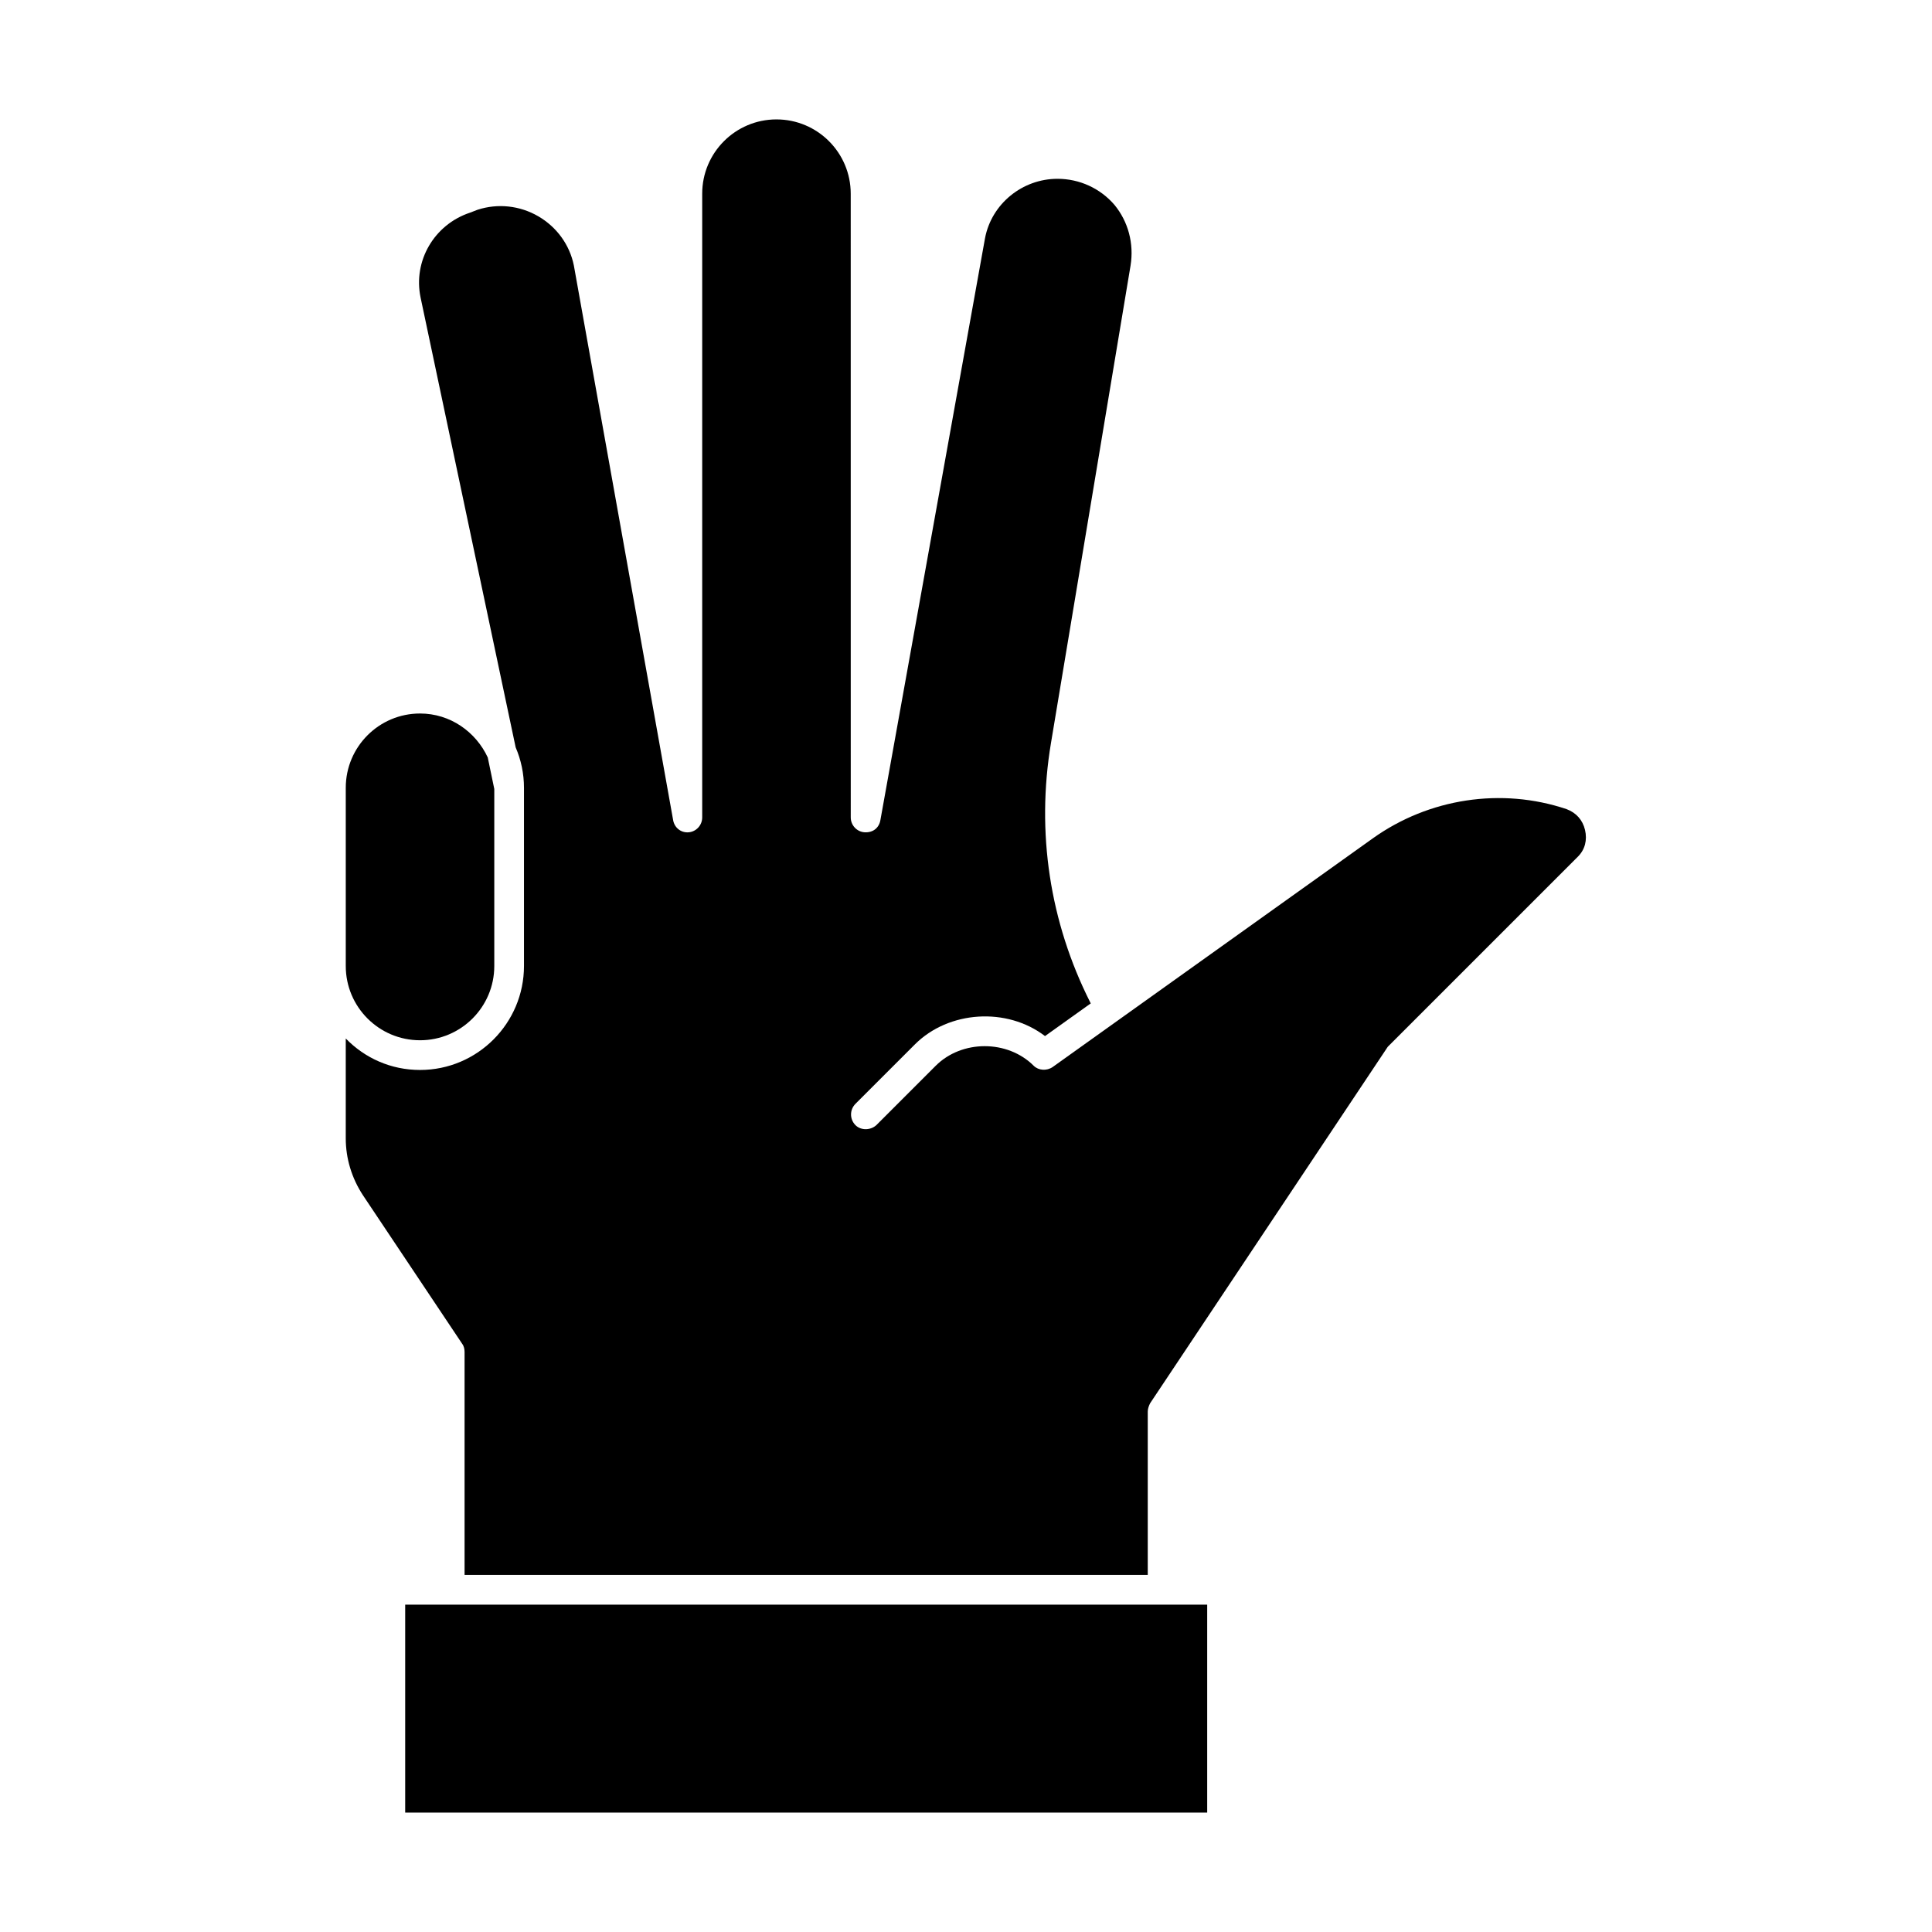 <?xml version="1.0" encoding="UTF-8"?>
<!-- Uploaded to: SVG Repo, www.svgrepo.com, Generator: SVG Repo Mixer Tools -->
<svg fill="#000000" width="800px" height="800px" version="1.1" viewBox="144 144 512 512" xmlns="http://www.w3.org/2000/svg">
 <g>
  <path d="m255.31 419.68c10.863 0 19.68-8.816 19.68-19.68v-46.918l-1.73-8.344c-3.148-6.769-9.918-11.652-17.949-11.652-10.863 0-19.68 8.816-19.68 19.68v47.23c-0.004 10.867 8.816 19.684 19.68 19.684z"/>
  <path d="m559.17 358.43c-17.32-5.824-36.527-2.832-51.324 7.715l-84.859 60.613c-1.574 1.102-3.777 0.945-5.039-0.316-6.926-6.926-19.051-6.926-25.977 0l-15.742 15.742c-1.574 1.418-4.094 1.418-5.512 0-1.574-1.574-1.574-4.094 0-5.668l15.742-15.742c8.973-8.973 24.402-9.918 34.48-2.203l12.121-8.66c0-0.156-0.156-0.156-0.156-0.316-10.707-21.254-14.328-45.027-10.391-68.645l21.098-126.58c0.945-5.824-0.629-11.652-4.25-16.059-3.777-4.41-9.289-6.926-15.113-6.926-9.289 0-17.477 6.613-19.207 15.742l-27.711 154.13c-0.316 2.047-1.891 3.465-4.25 3.305-2.047-0.156-3.621-1.891-3.621-3.938l-0.008-165.3c0-10.863-8.816-19.68-19.68-19.68-10.863 0-19.68 8.816-19.68 19.68v165.31c0 2.047-1.574 3.777-3.621 3.938-2.047 0.156-3.777-1.258-4.094-3.305l-26.293-146.89c-1.102-5.508-4.562-10.234-9.445-13.066-4.879-2.832-10.707-3.465-16.059-1.73l-2.047 0.785c-9.445 3.148-15.113 12.754-13.066 22.516l25.191 119.18c1.418 3.305 2.203 6.926 2.203 10.707v47.23c0 15.113-12.281 27.551-27.551 27.551-7.715 0-14.641-3.148-19.68-8.344v26.449c0 5.352 1.574 10.547 4.566 15.113l26.293 39.359c0.473 0.629 0.629 1.418 0.629 2.203v59.039h181.05v-43.293c0-0.789 0.316-1.574 0.629-2.203l62.977-94.465 50.383-50.383c1.891-1.891 2.519-4.41 1.891-7.086-0.633-2.672-2.363-4.562-4.883-5.508z"/>
  <path d="m251.38 569.25h212.54v55.105h-212.54z"/>
 </g>
</svg>